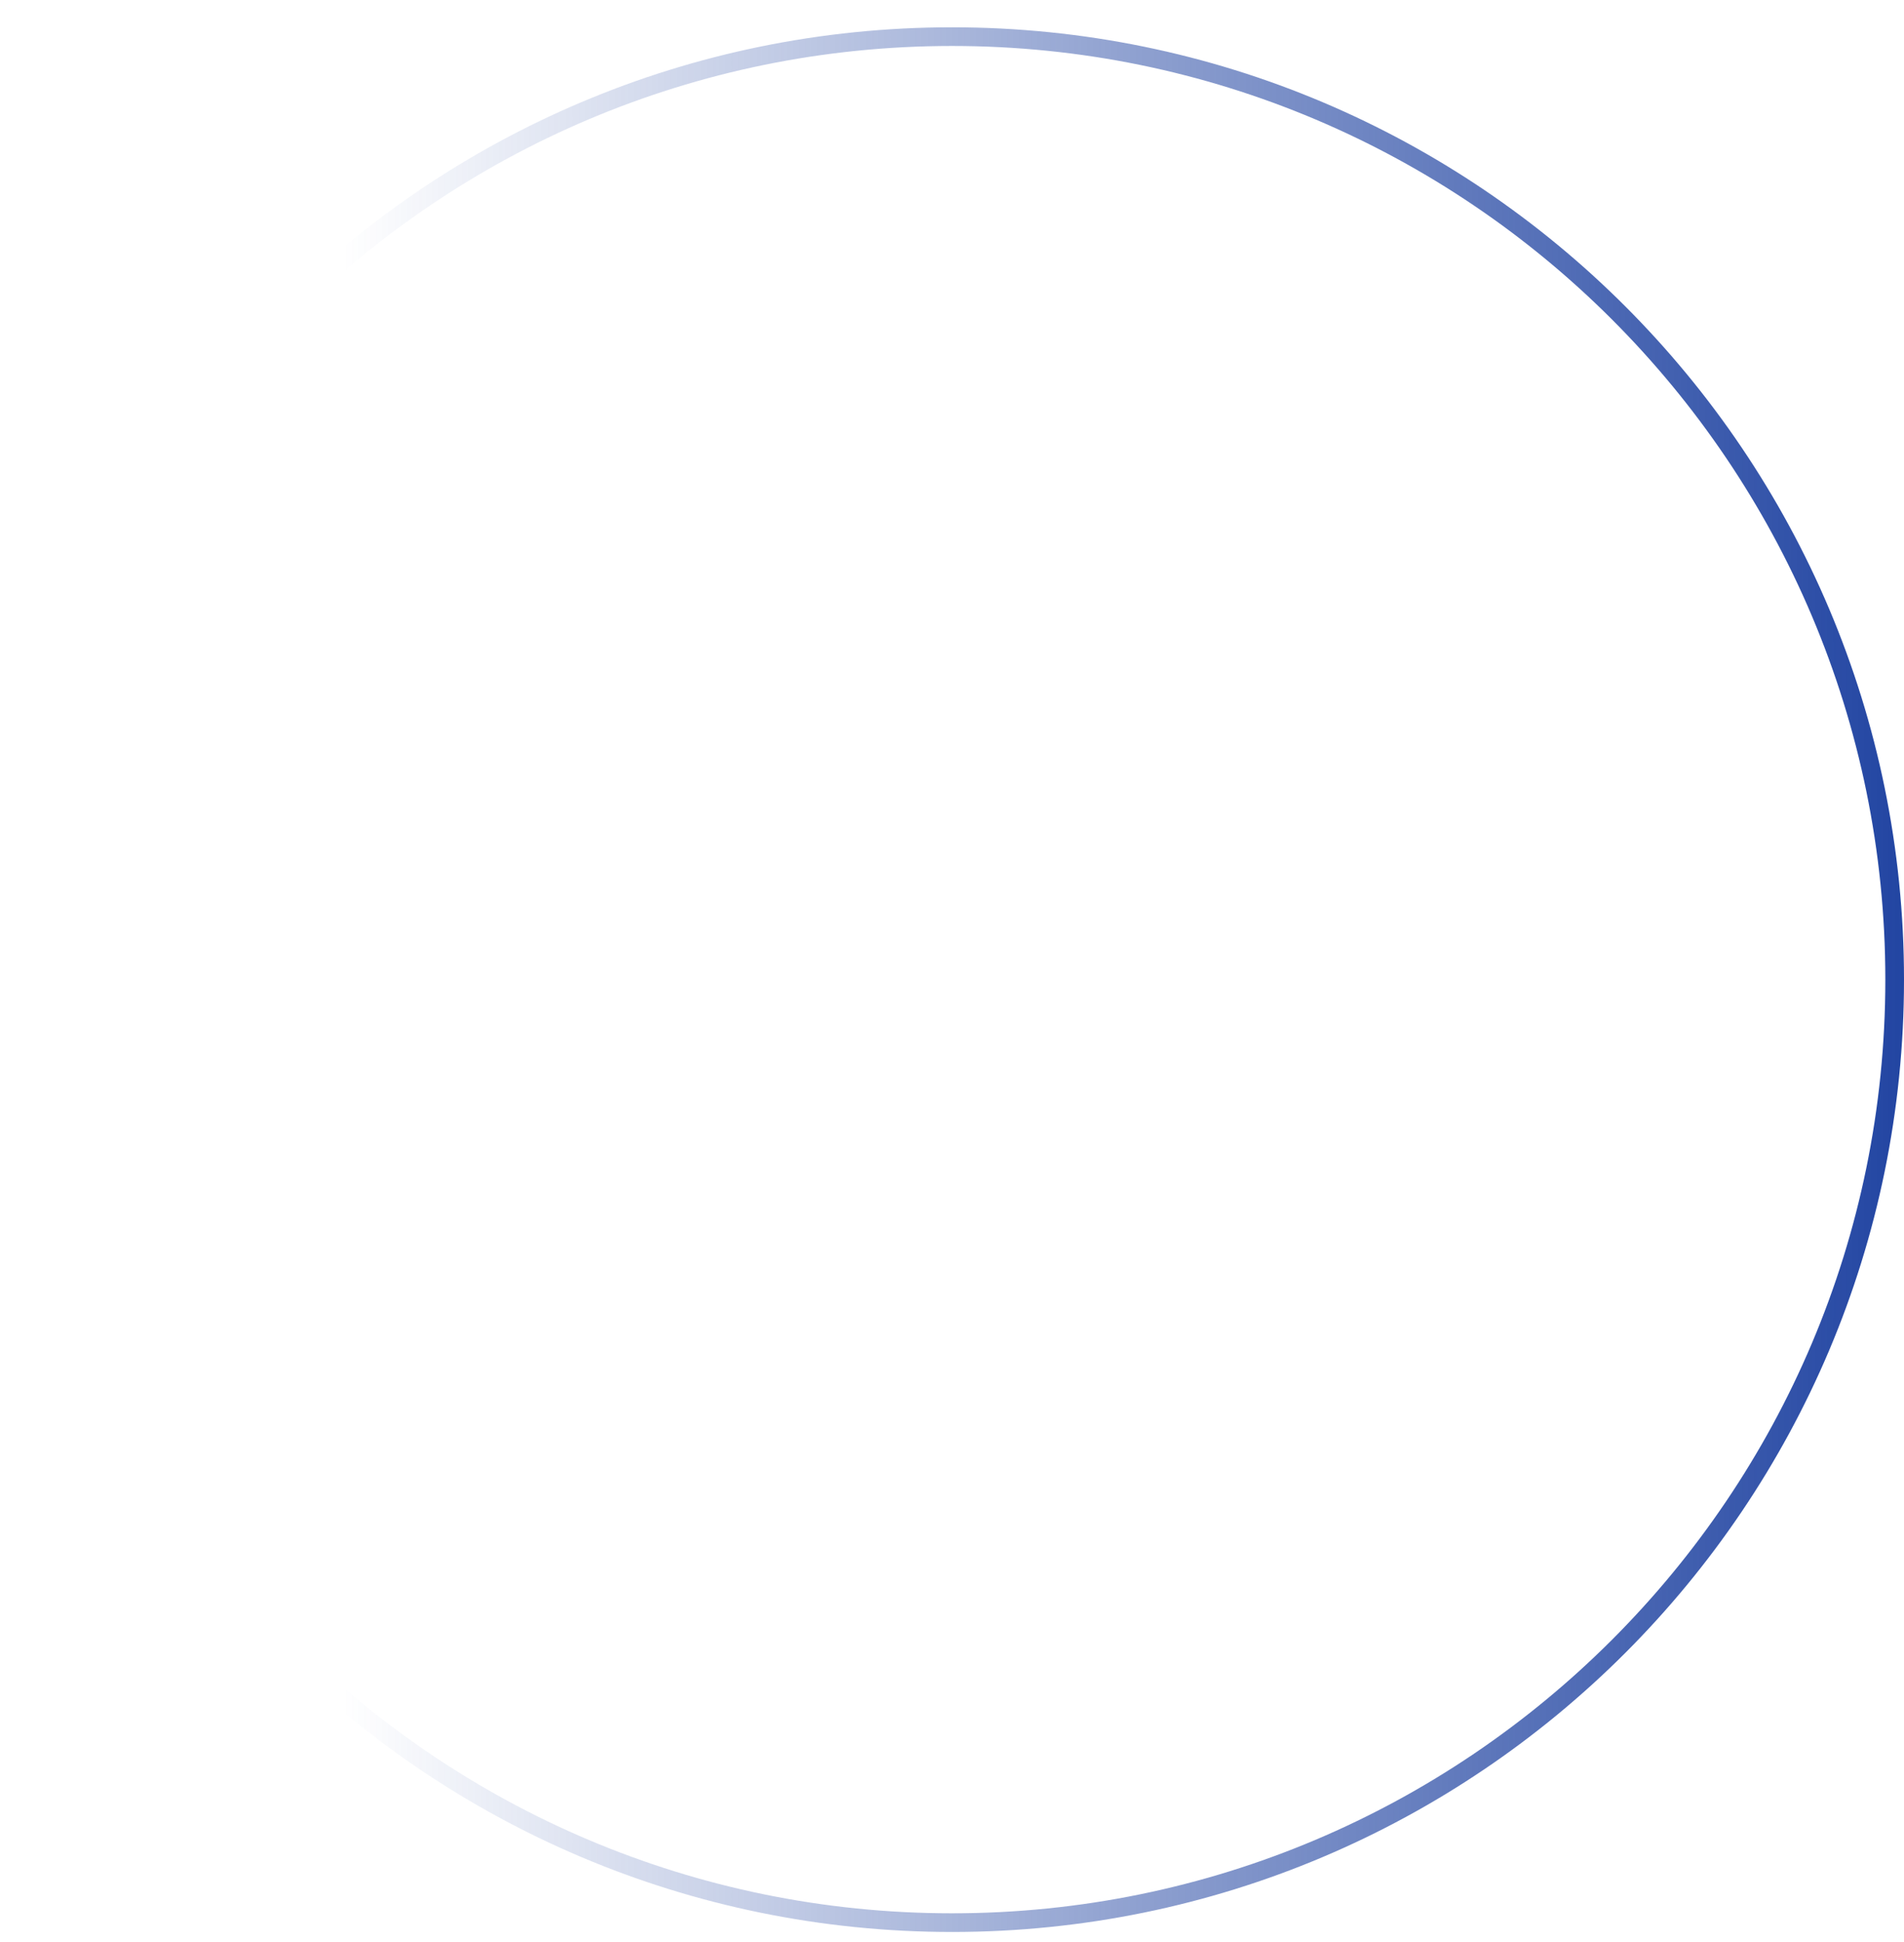 <?xml version="1.0" encoding="UTF-8"?> <svg xmlns="http://www.w3.org/2000/svg" width="51" height="52" viewBox="0 0 51 52" fill="none"><path d="M50.75 26.231C50.75 40.176 39.445 51.481 25.5 51.481C11.555 51.481 0.25 40.176 0.25 26.231C0.25 12.286 11.555 0.981 25.5 0.981C39.445 0.981 50.75 12.286 50.75 26.231Z" stroke="url(#paint0_linear_196_121)" stroke-width="0.5"></path><defs><linearGradient id="paint0_linear_196_121" x1="51" y1="26.231" x2="9.18" y2="26.231" gradientUnits="userSpaceOnUse"><stop stop-color="#2245A2"></stop><stop offset="1" stop-color="#2245A2" stop-opacity="0"></stop></linearGradient></defs></svg> 